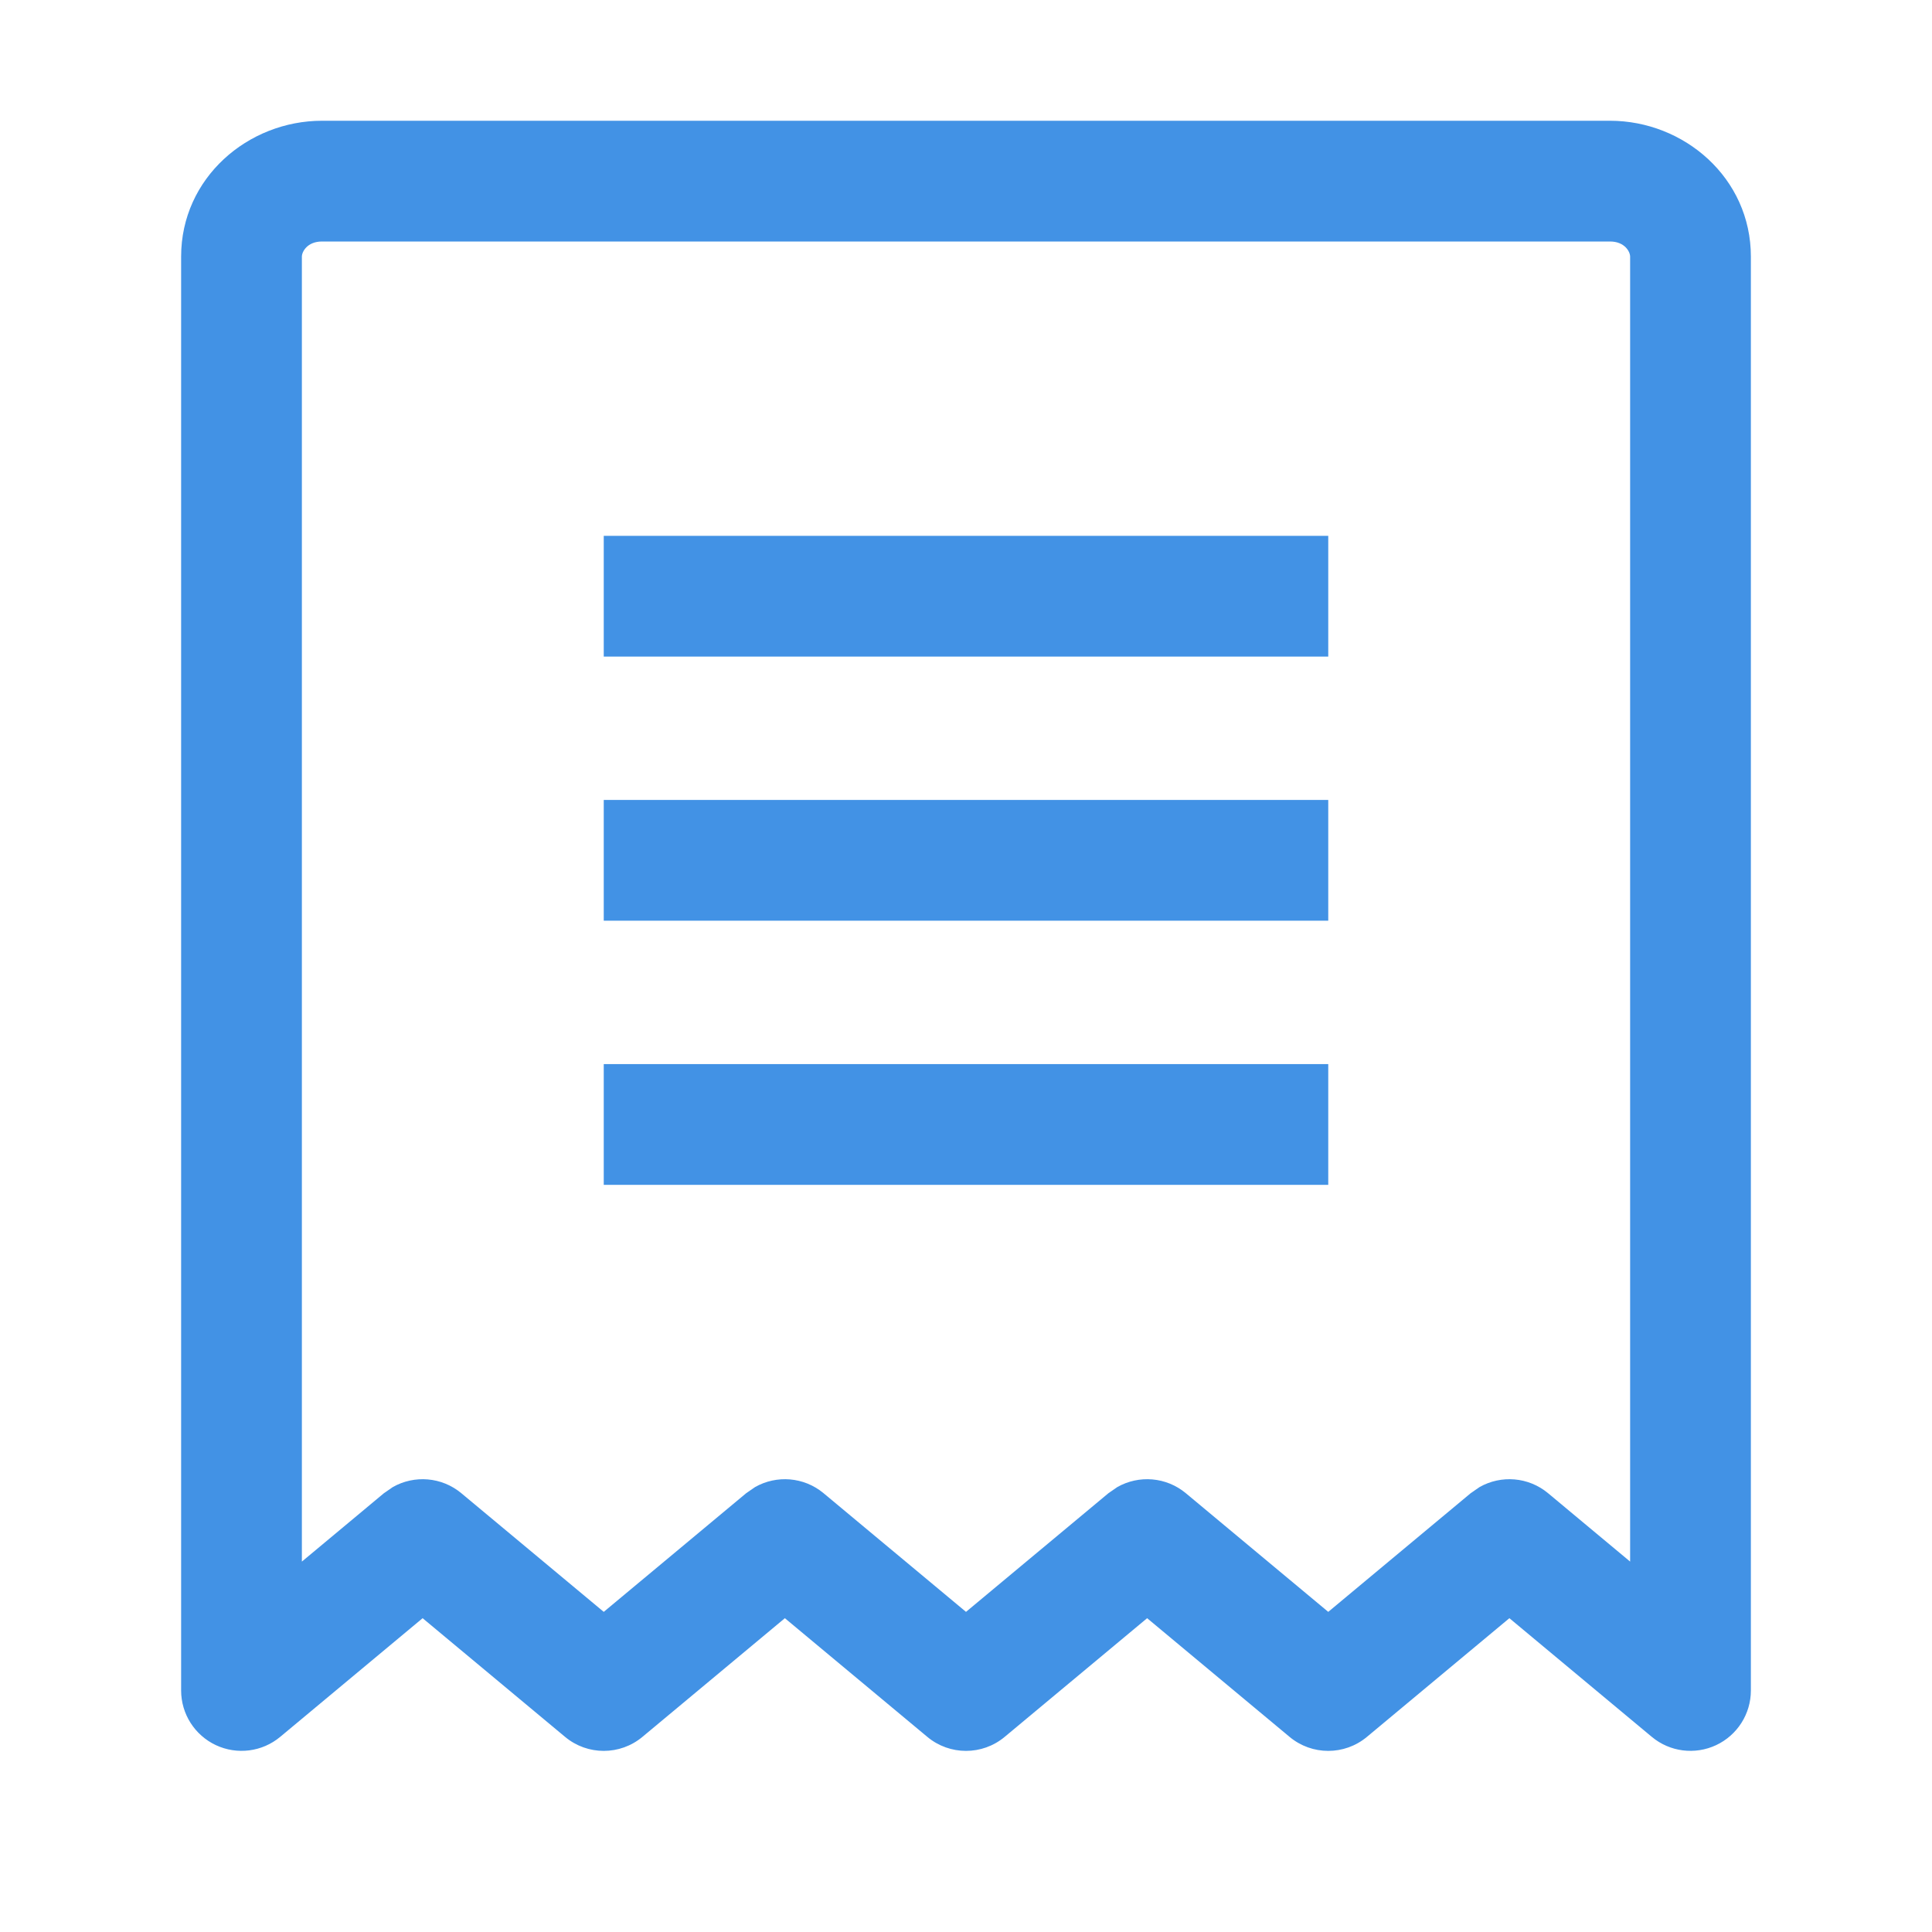 <svg width="40" height="40" viewBox="0 0 40 40" fill="none" xmlns="http://www.w3.org/2000/svg">
<path d="M33.75 5.312C33.75 5.215 33.641 5 33.333 5H6.667C6.359 5 6.25 5.215 6.25 5.312V32.331L7.949 30.915L8.133 30.788C8.579 30.535 9.145 30.577 9.551 30.915L12.5 33.372L15.449 30.915L15.633 30.788C16.079 30.535 16.645 30.577 17.051 30.915L20 33.372L22.949 30.915L23.133 30.788C23.579 30.535 24.145 30.577 24.551 30.915L27.5 33.372L30.449 30.915L30.633 30.788C31.079 30.535 31.645 30.577 32.051 30.915L33.75 32.331V5.312ZM36.25 35C36.25 35.485 35.969 35.925 35.531 36.131C35.091 36.337 34.572 36.271 34.199 35.96L31.25 33.503L28.301 35.96C27.837 36.347 27.163 36.347 26.699 35.96L23.75 33.503L20.801 35.96C20.337 36.347 19.663 36.347 19.199 35.96L16.25 33.503L13.301 35.96C12.837 36.347 12.163 36.347 11.699 35.96L8.75 33.503L5.801 35.96C5.428 36.271 4.909 36.337 4.469 36.131C4.031 35.925 3.75 35.485 3.75 35V5.312C3.75 3.684 5.133 2.5 6.667 2.5H33.333C34.867 2.5 36.25 3.684 36.25 5.312V35Z" fill="#4292E5"/>
<path d="M27.5 11.094V13.594H12.5V11.094H27.5Z" fill="#4292E5"/>
<path d="M27.5 16.562V19.062H12.5V16.562H27.5Z" fill="#4292E5"/>
<path d="M27.5 22.031V24.531H12.5V22.031H27.5Z" fill="#4292E5"/>
</svg>

